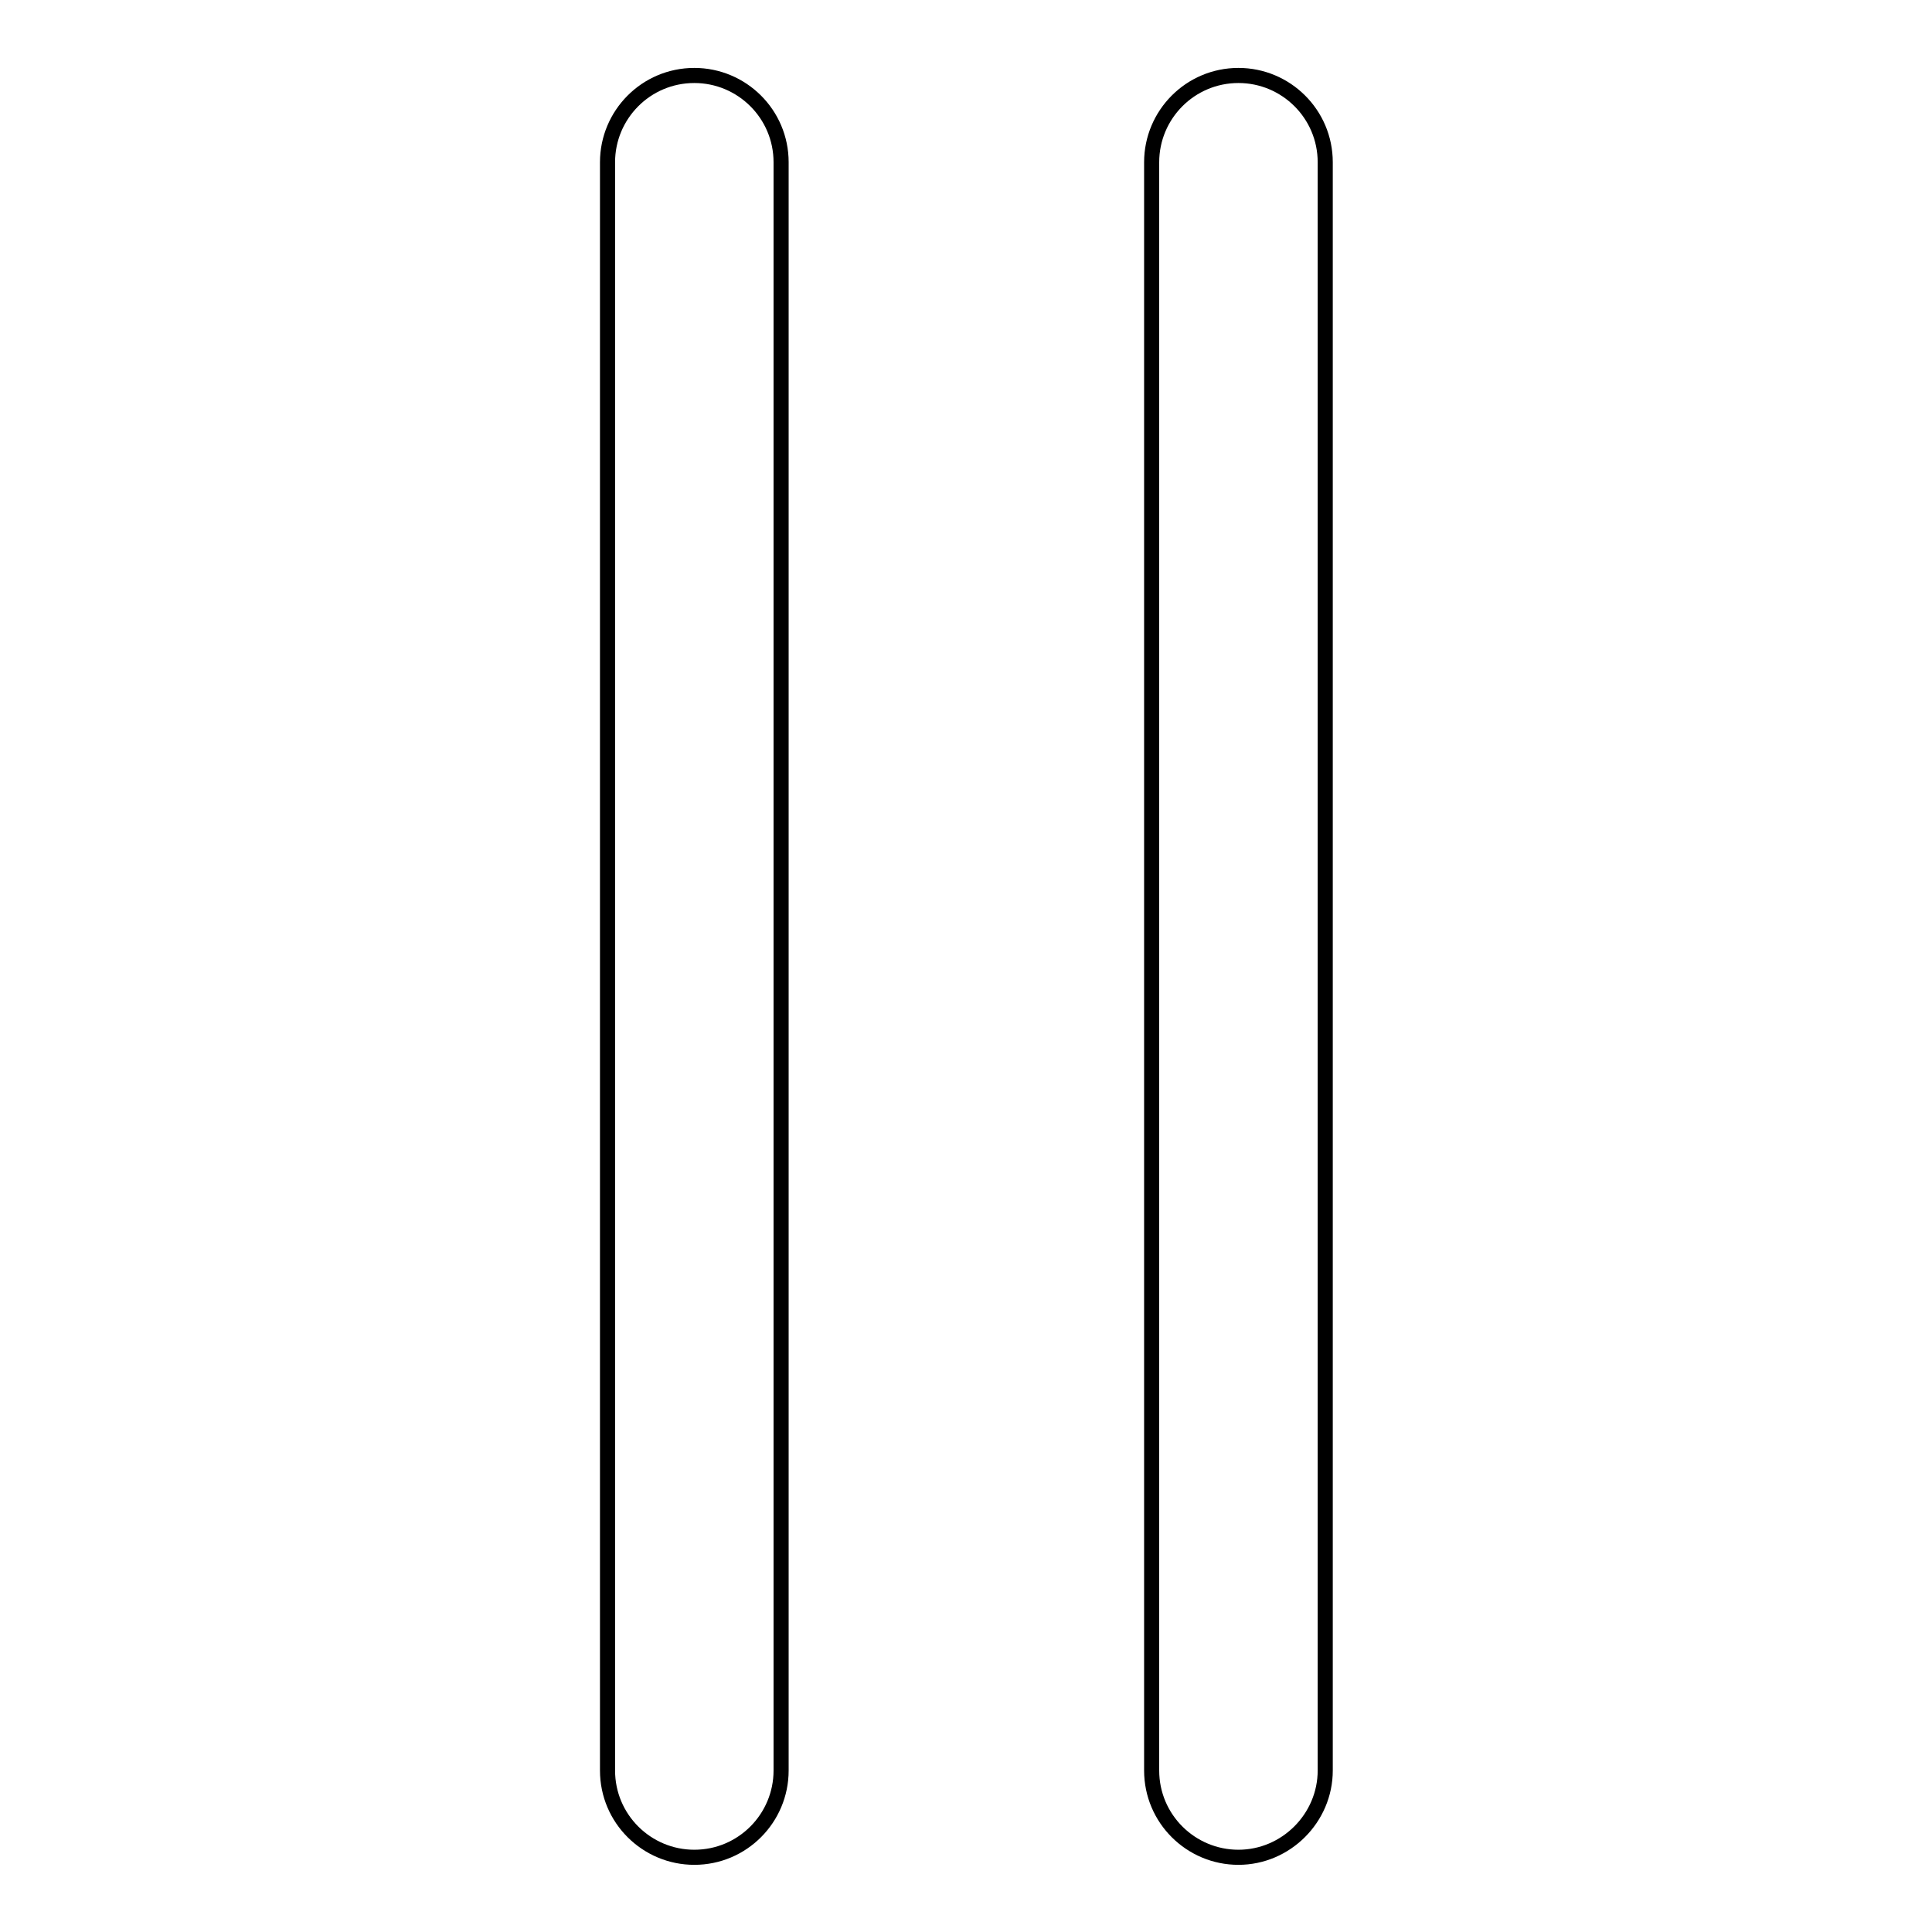 <?xml version="1.0" encoding="utf-8"?>
<!-- Svg Vector Icons : http://www.onlinewebfonts.com/icon -->
<!DOCTYPE svg PUBLIC "-//W3C//DTD SVG 1.1//EN" "http://www.w3.org/Graphics/SVG/1.1/DTD/svg11.dtd">
<svg version="1.1" xmlns="http://www.w3.org/2000/svg" xmlns:xlink="http://www.w3.org/1999/xlink" x="0px" y="0px" viewBox="0 0 256 256" enable-background="new 0 0 256 256" xml:space="preserve">
<g> <path stroke-width="2" fill-opacity="0" stroke="#000000"  d="M80.5,21.5c0-6.3,5.1-11.5,11.5-11.5c6.3,0,11.5,5.1,11.5,11.5v213.1c0,6.3-5.1,11.5-11.5,11.5 c-6.3,0-11.5-5.1-11.5-11.5V21.5L80.5,21.5z M152.6,21.5c0-6.3,5.1-11.5,11.5-11.5c6.3,0,11.5,5.1,11.5,11.5v213.1 c0,6.3-5.2,11.5-11.5,11.5c-6.3,0-11.5-5.1-11.5-11.5V21.5L152.6,21.5z"/></g>
</svg>